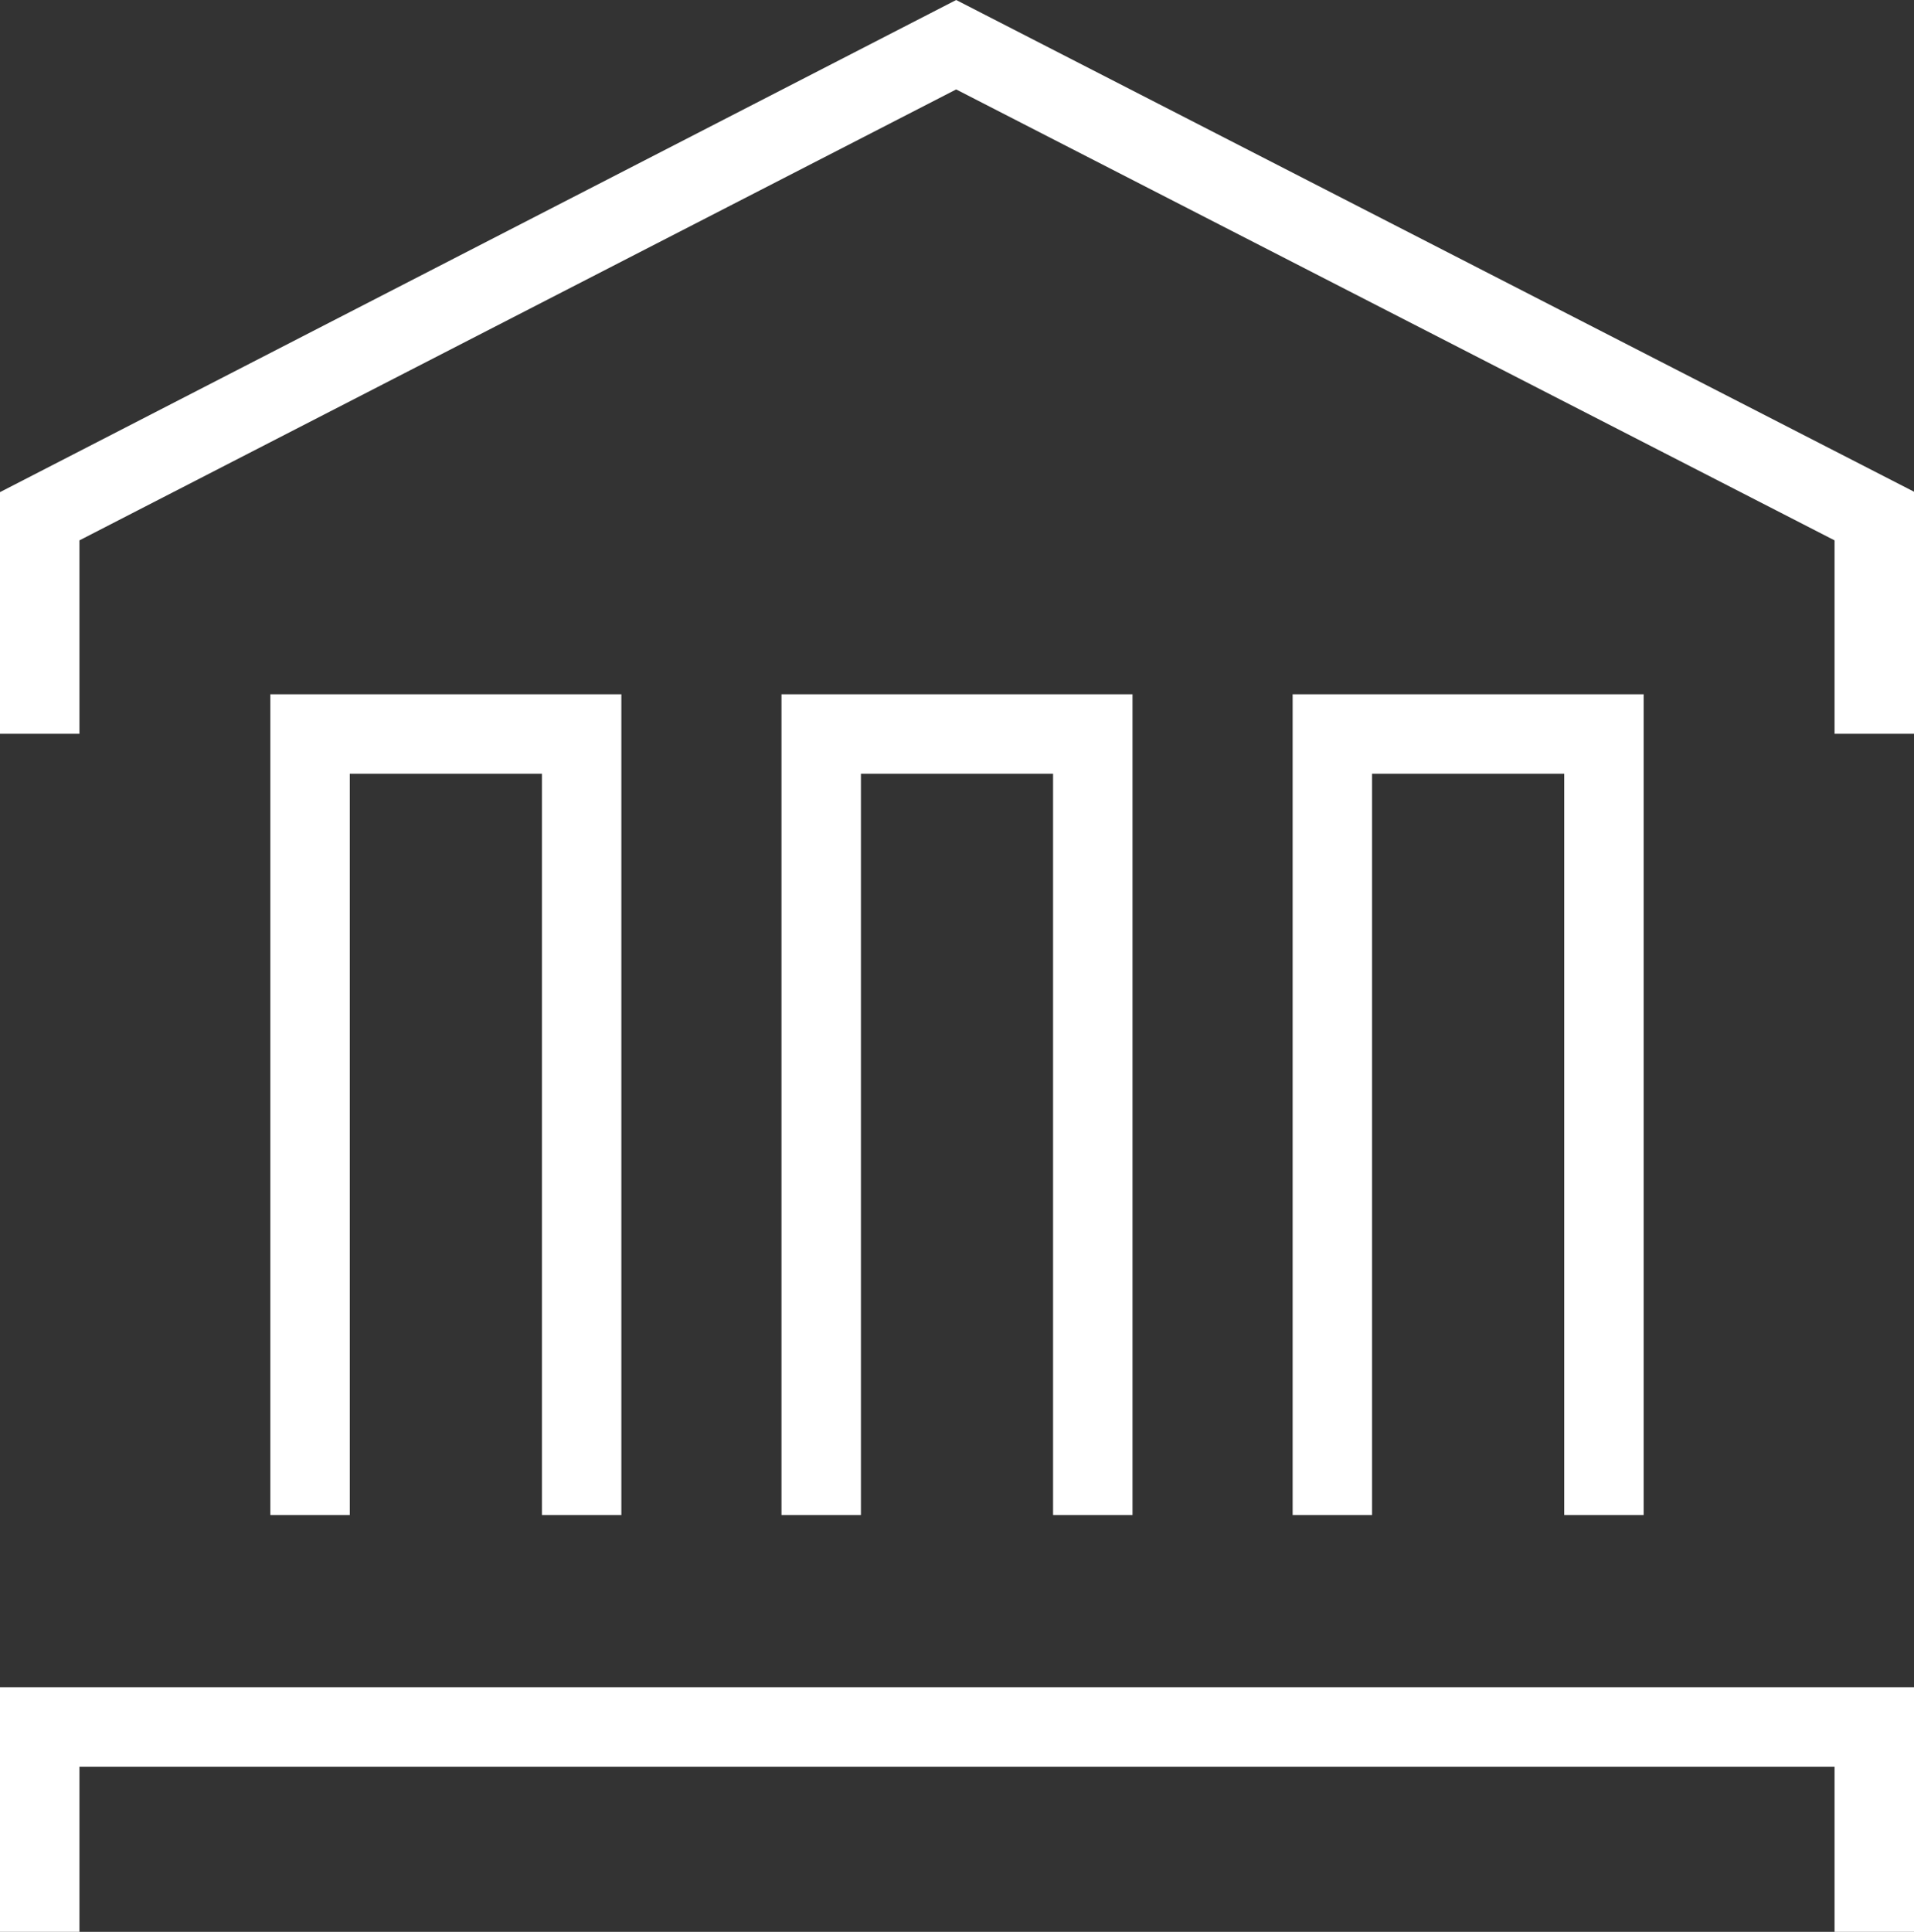 <svg xmlns="http://www.w3.org/2000/svg" width="46.02" height="46.44" viewBox="0 0 46.02 46.44">
  <rect x="0" y="0" width="46.02" height="46.44" fill="#333333" stroke="none"/>
  <g id="Regulatory" transform="translate(23.01 23.22)">
    <g id="Regulatory-2" data-name="Regulatory" transform="translate(-23.01 -23.22)">
      <g id="Layer_1" data-name="Layer 1">
        <path id="Path_93" data-name="Path 93" d="M22.99,0,0,11.83v5.81H1.91V12.99L22.99,2.15,44.11,12.99v4.65h1.91V11.82Z" fill="#fff"/>
        <path id="Path_94" data-name="Path 94" d="M14.94,36.42H13.03V18.6H8.41V36.42H6.5V16.69h8.44Z" fill="#fff"/>
        <path id="Path_95" data-name="Path 95" d="M27.23,36.42H25.32V18.6H20.7V36.42H18.79V16.69h8.44Z" fill="#fff"/>
        <path id="Path_96" data-name="Path 96" d="M46.02,46.44H44.11V42.47H1.91v3.97H0V40.56H46.02Z" fill="#fff"/>
        <path id="Path_97" data-name="Path 97" d="M39.52,36.42H37.61V18.6H32.99V36.42H31.08V16.69h8.44Z" fill="#fff"/>
      </g>
    </g>
  </g>
</svg>
